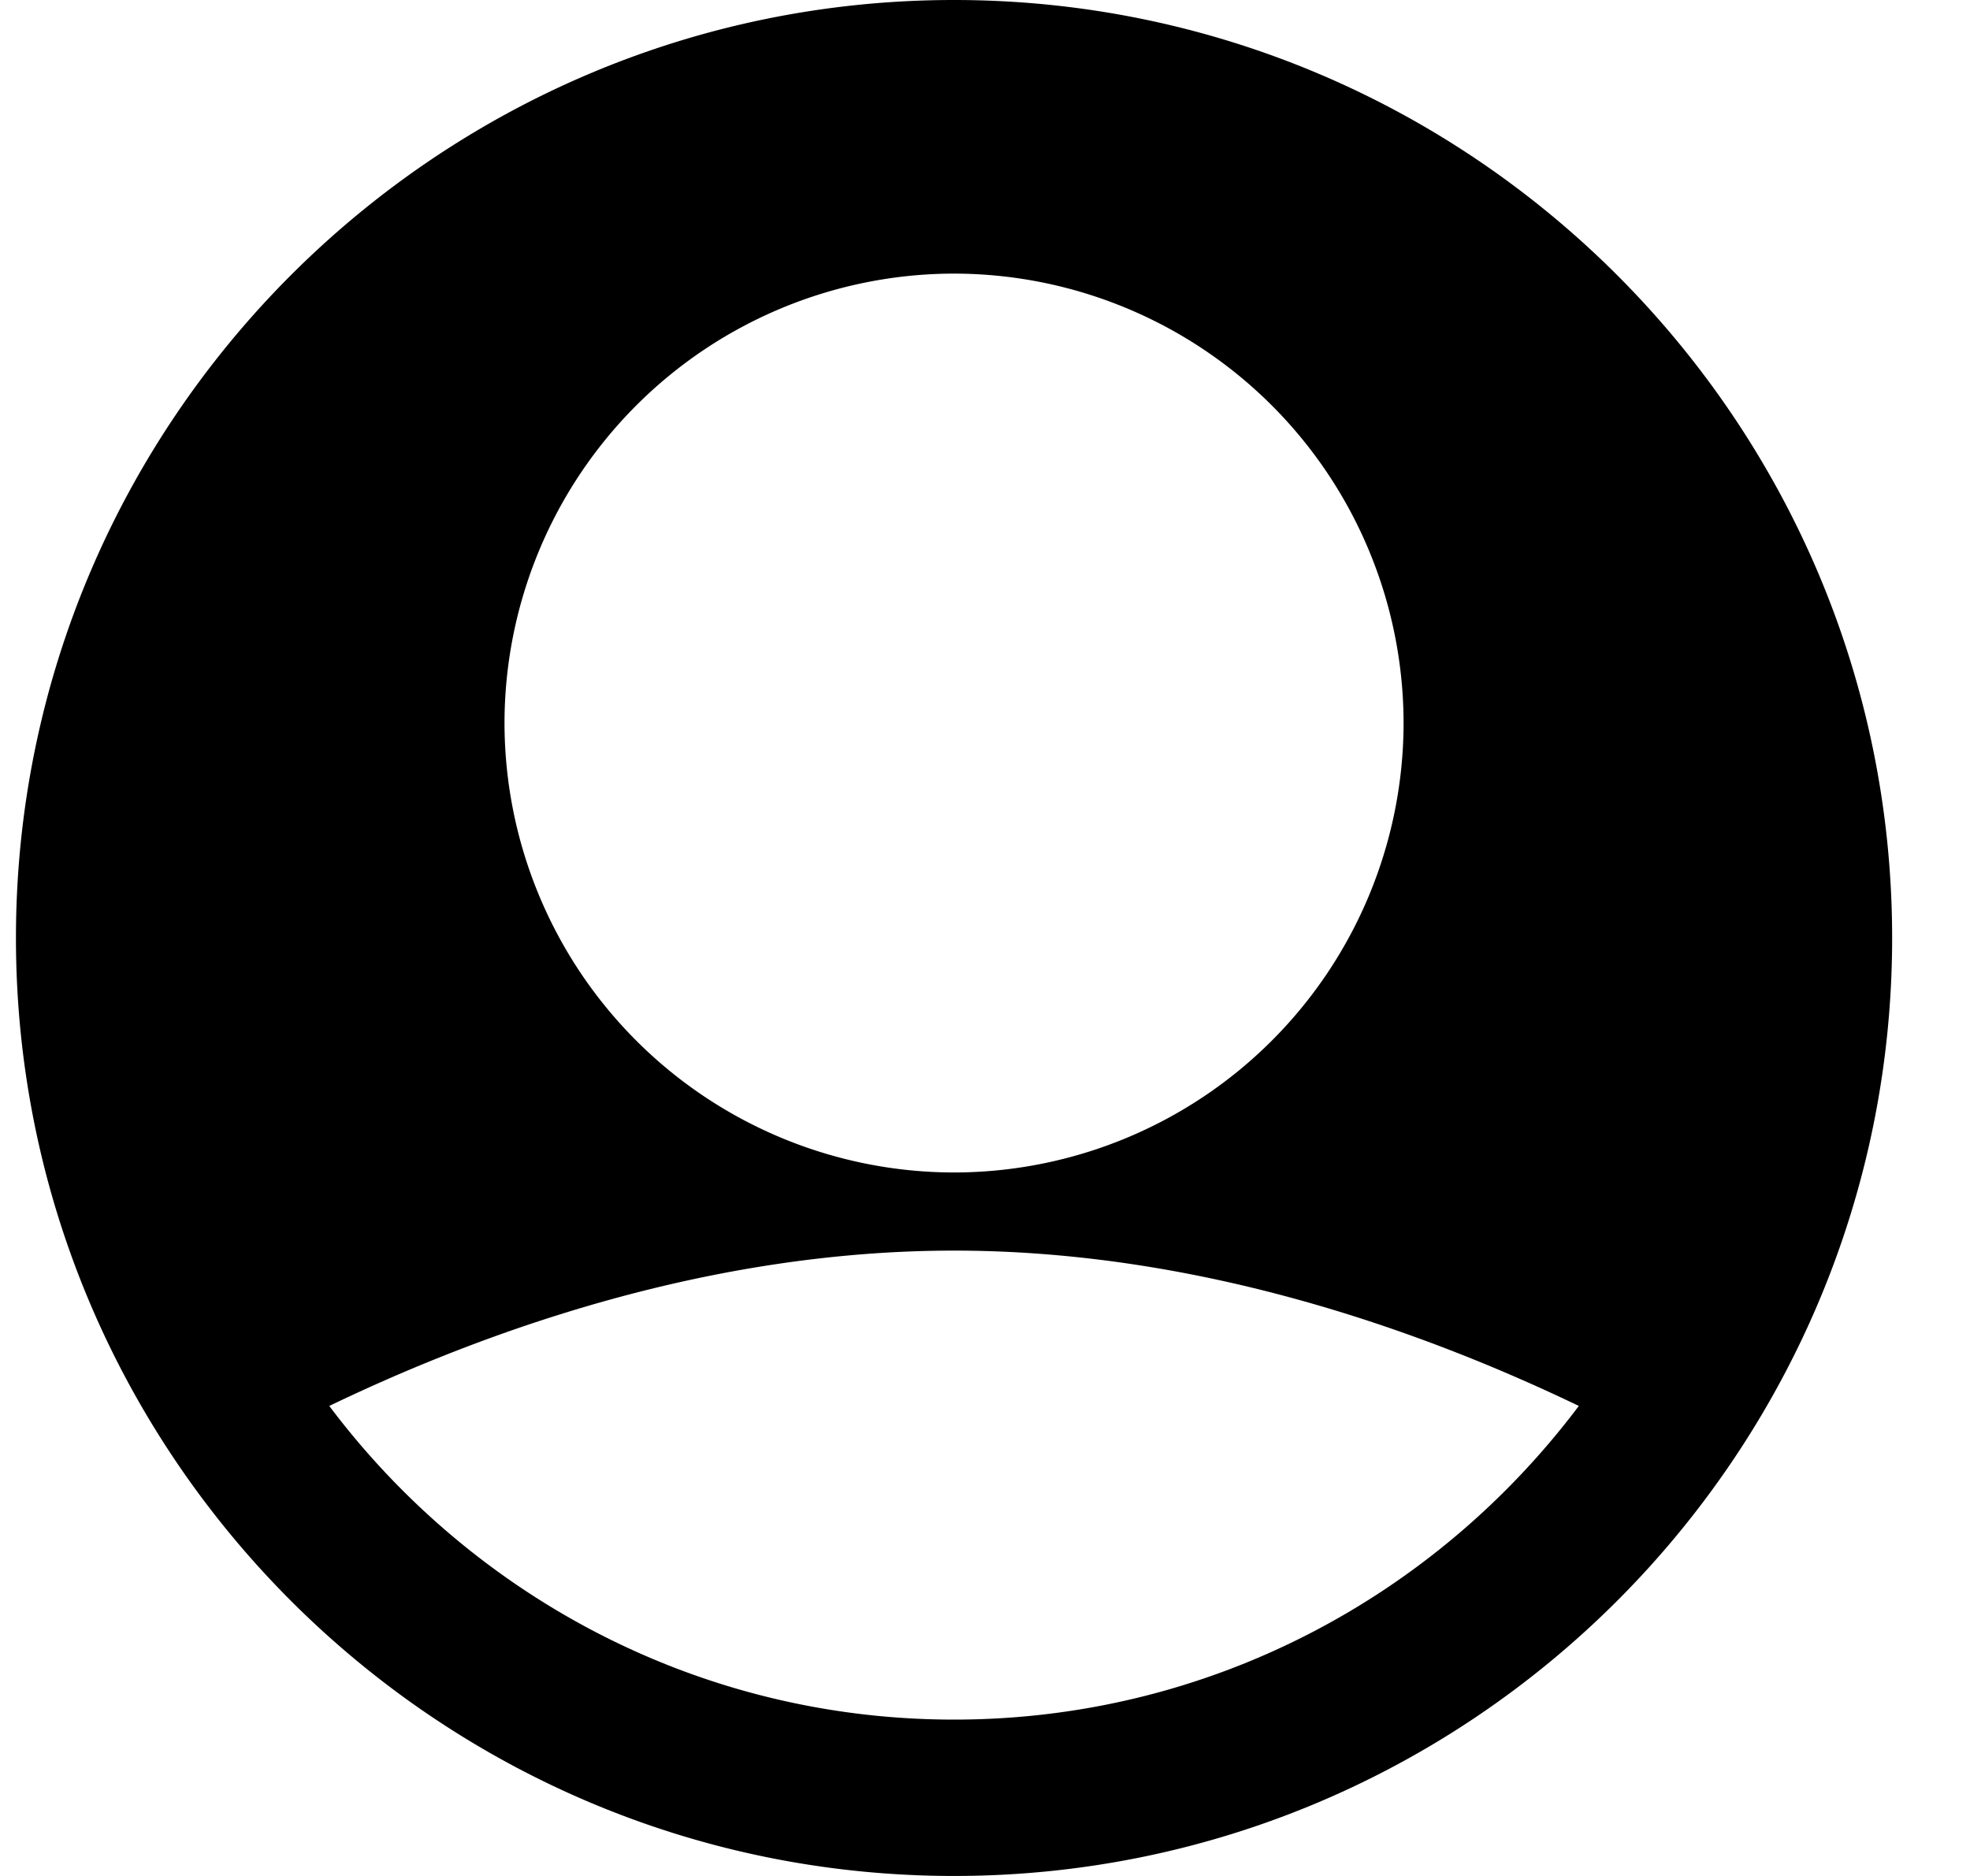 <svg xmlns="http://www.w3.org/2000/svg" width="21" height="20" viewBox="0 0 21 20"><g><g><path d="M10.17 18.333c-2.723 0-5.138-1.318-6.66-3.344 1.668-.802 4.049-1.656 6.66-1.656 2.612 0 4.992.854 6.66 1.656-1.522 2.026-3.937 3.344-6.66 3.344zm0-15.416a4.797 4.797 0 0 1 4.792 4.791A4.797 4.797 0 0 1 10.17 12.5a4.797 4.797 0 0 1-4.792-4.792 4.797 4.797 0 0 1 4.792-4.791zm0-2.917c-5.514 0-10 4.486-10 10s4.486 10 10 10 10-4.486 10-10-4.486-10-10-10z"/></g></g></svg>